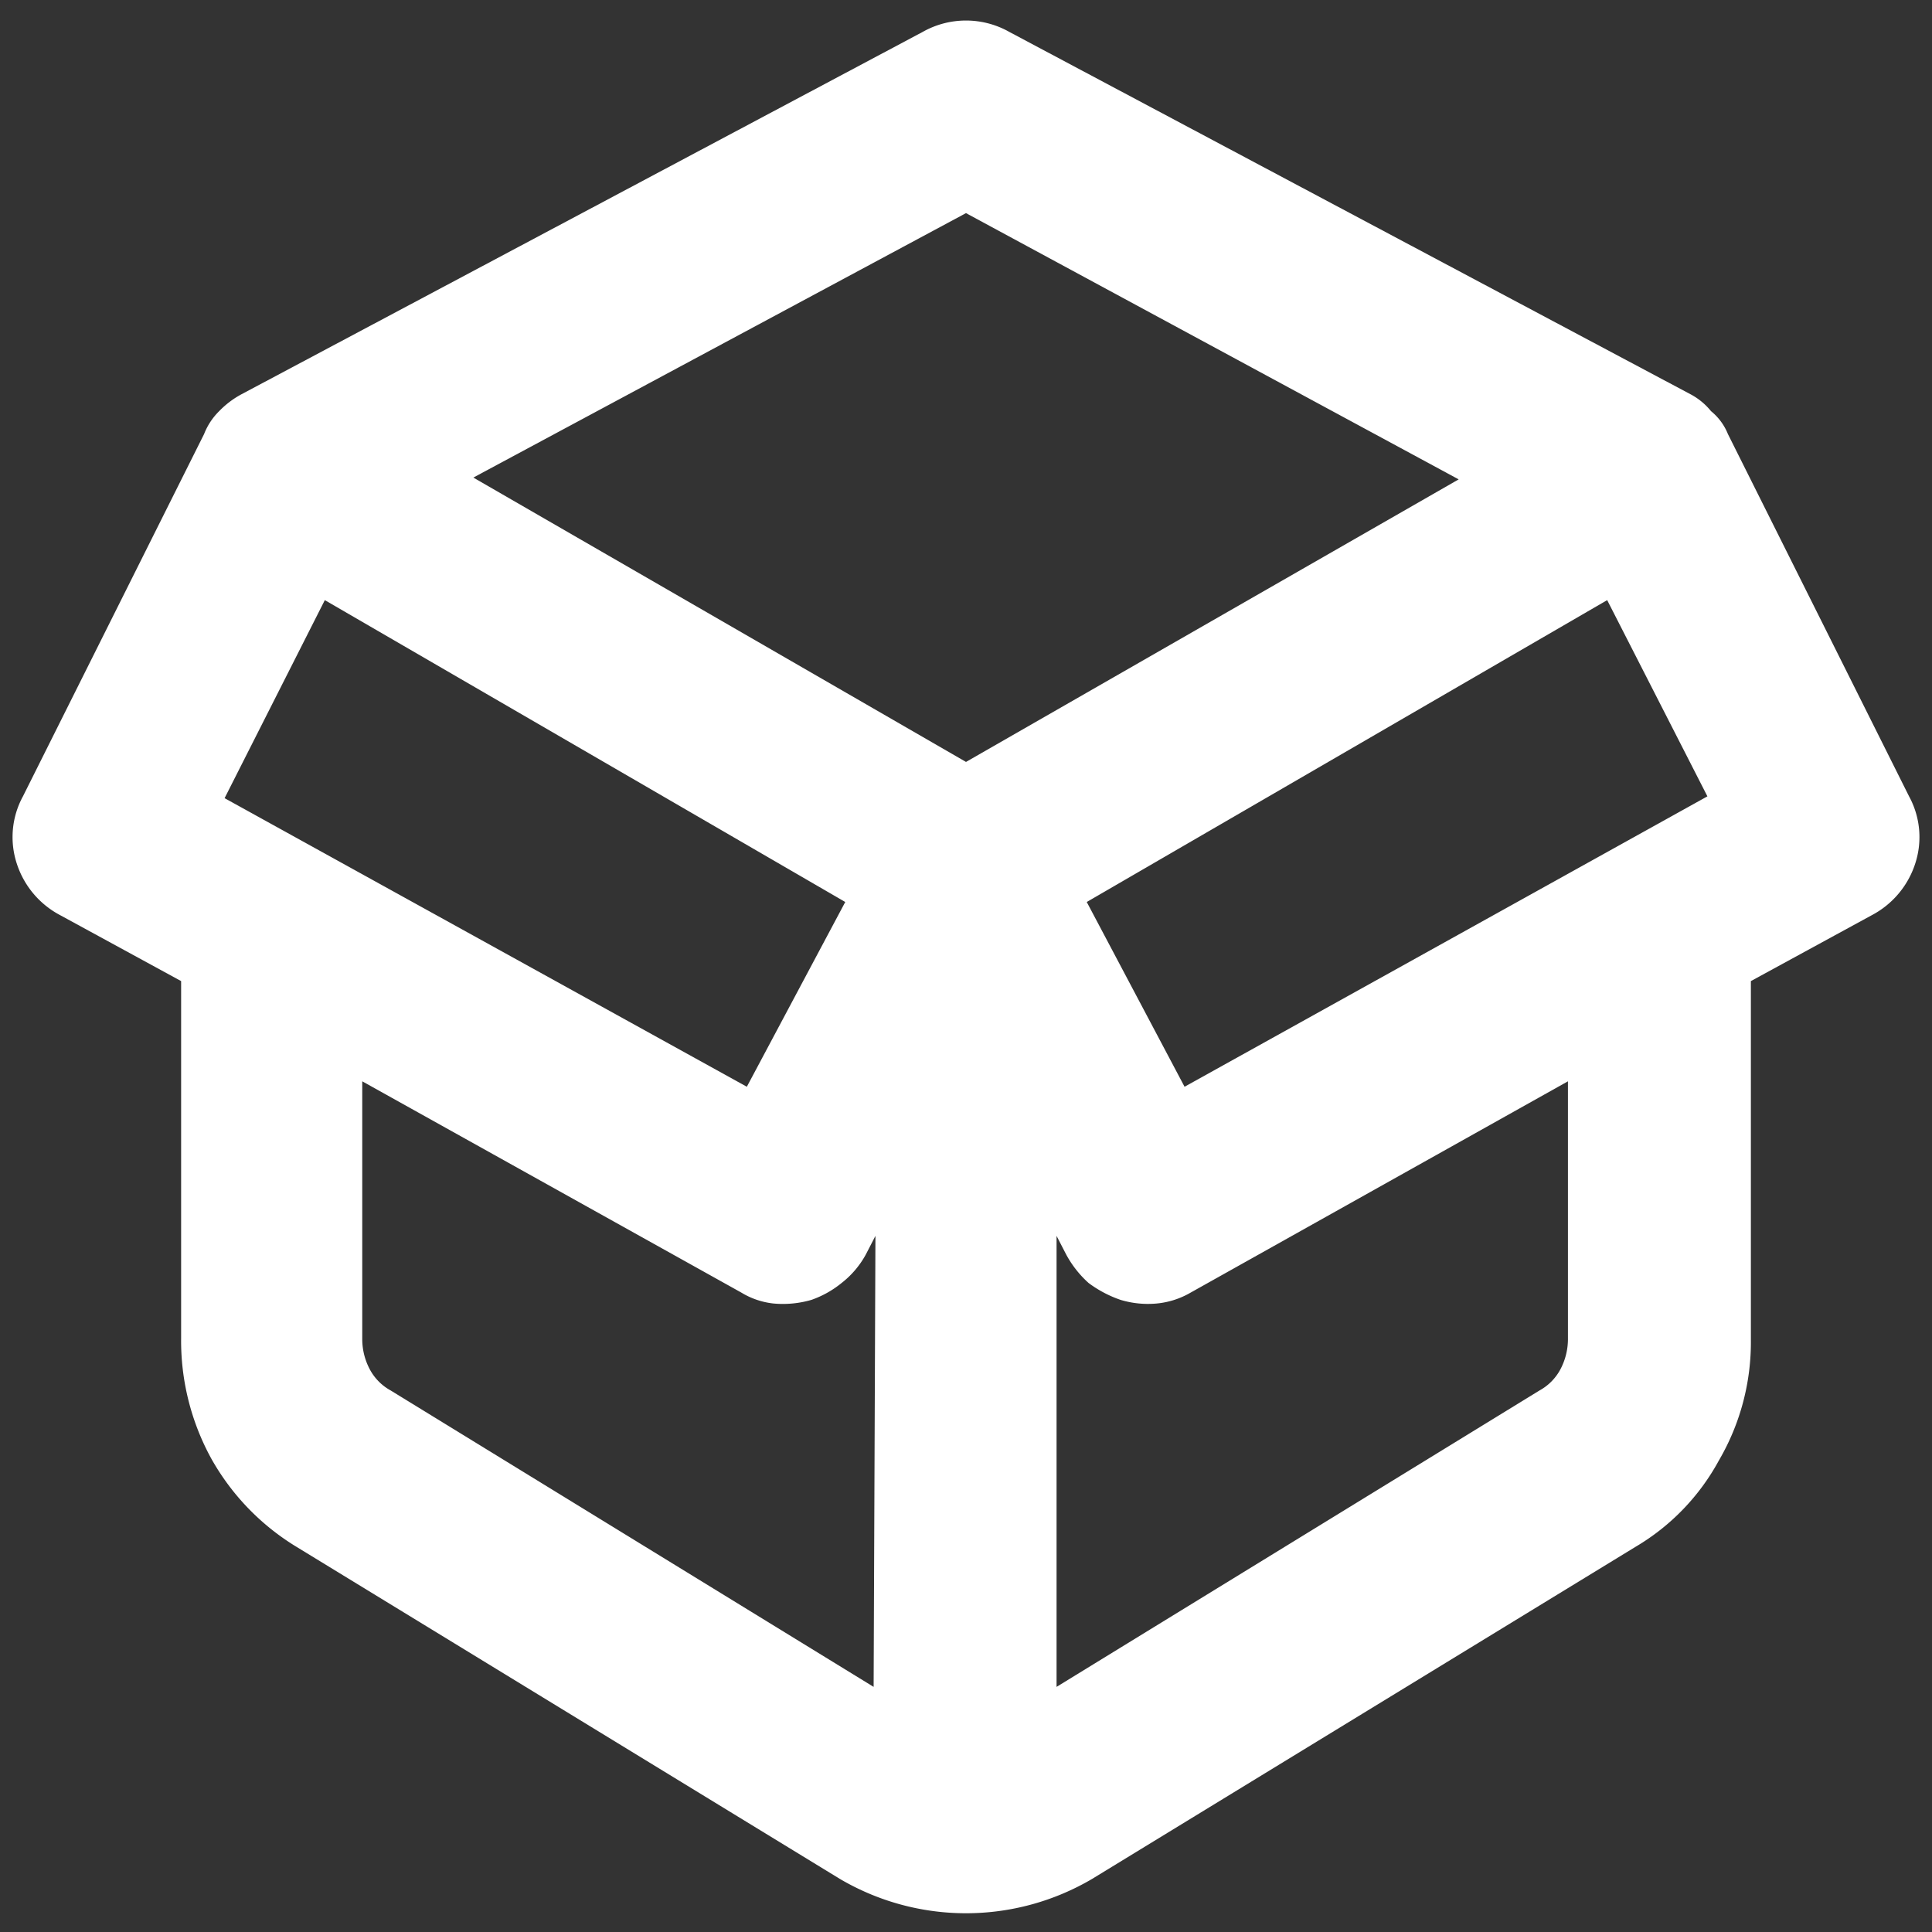 <?xml version="1.0" encoding="UTF-8"?> <svg xmlns="http://www.w3.org/2000/svg" id="Capa_1" data-name="Capa 1" viewBox="0 0 32 32"><rect x="0" y="0" width="32" height="32" fill="#333333" stroke="none"/><defs><style>.cls-1{fill:#fff;}</style></defs><title>gcsanitariosfebreri</title><path class="cls-1" d="M15.28.53a1.46,1.46,0,0,1,1.44,0L28,6.53a1.1,1.1,0,0,1,.34.28.94.94,0,0,1,.28.38l3,6a1.41,1.41,0,0,1,.1,1.12,1.48,1.48,0,0,1-.72.85l-2,1.09v5.94a3.88,3.88,0,0,1-.53,2,3.72,3.72,0,0,1-1.38,1.43l-9,5.5a4.12,4.12,0,0,1-4.18,0l-9-5.5A4,4,0,0,1,3.5,24.16a4.06,4.06,0,0,1-.5-2V16.25L1,15.16a1.48,1.48,0,0,1-.72-.85,1.41,1.41,0,0,1,.1-1.12l3-6a1.09,1.09,0,0,1,.25-.38A1.5,1.5,0,0,1,4,6.53Zm4.44,20.88a1.37,1.37,0,0,1-.56.18,1.57,1.57,0,0,1-.6-.06,1.93,1.93,0,0,1-.53-.28,1.75,1.75,0,0,1-.37-.47l-.16-.31v7.47l8-4.91a.86.86,0,0,0,.34-.34,1.07,1.07,0,0,0,.13-.5V17.91Zm-5.22-.94-.16.31a1.52,1.52,0,0,1-.4.47,1.65,1.65,0,0,1-.5.28,1.69,1.69,0,0,1-.63.06,1.29,1.29,0,0,1-.53-.18L6,17.91v4.28a1.07,1.07,0,0,0,.13.5.86.86,0,0,0,.34.34l8,4.91ZM18,14.94,19.62,18l8.66-4.81L26.62,9.94Zm6.16-7L16,3.53,7.84,7.91,16,12.62Zm-18.78,2L3.72,13.22,12.37,18,14,14.94Z"></path></svg> 